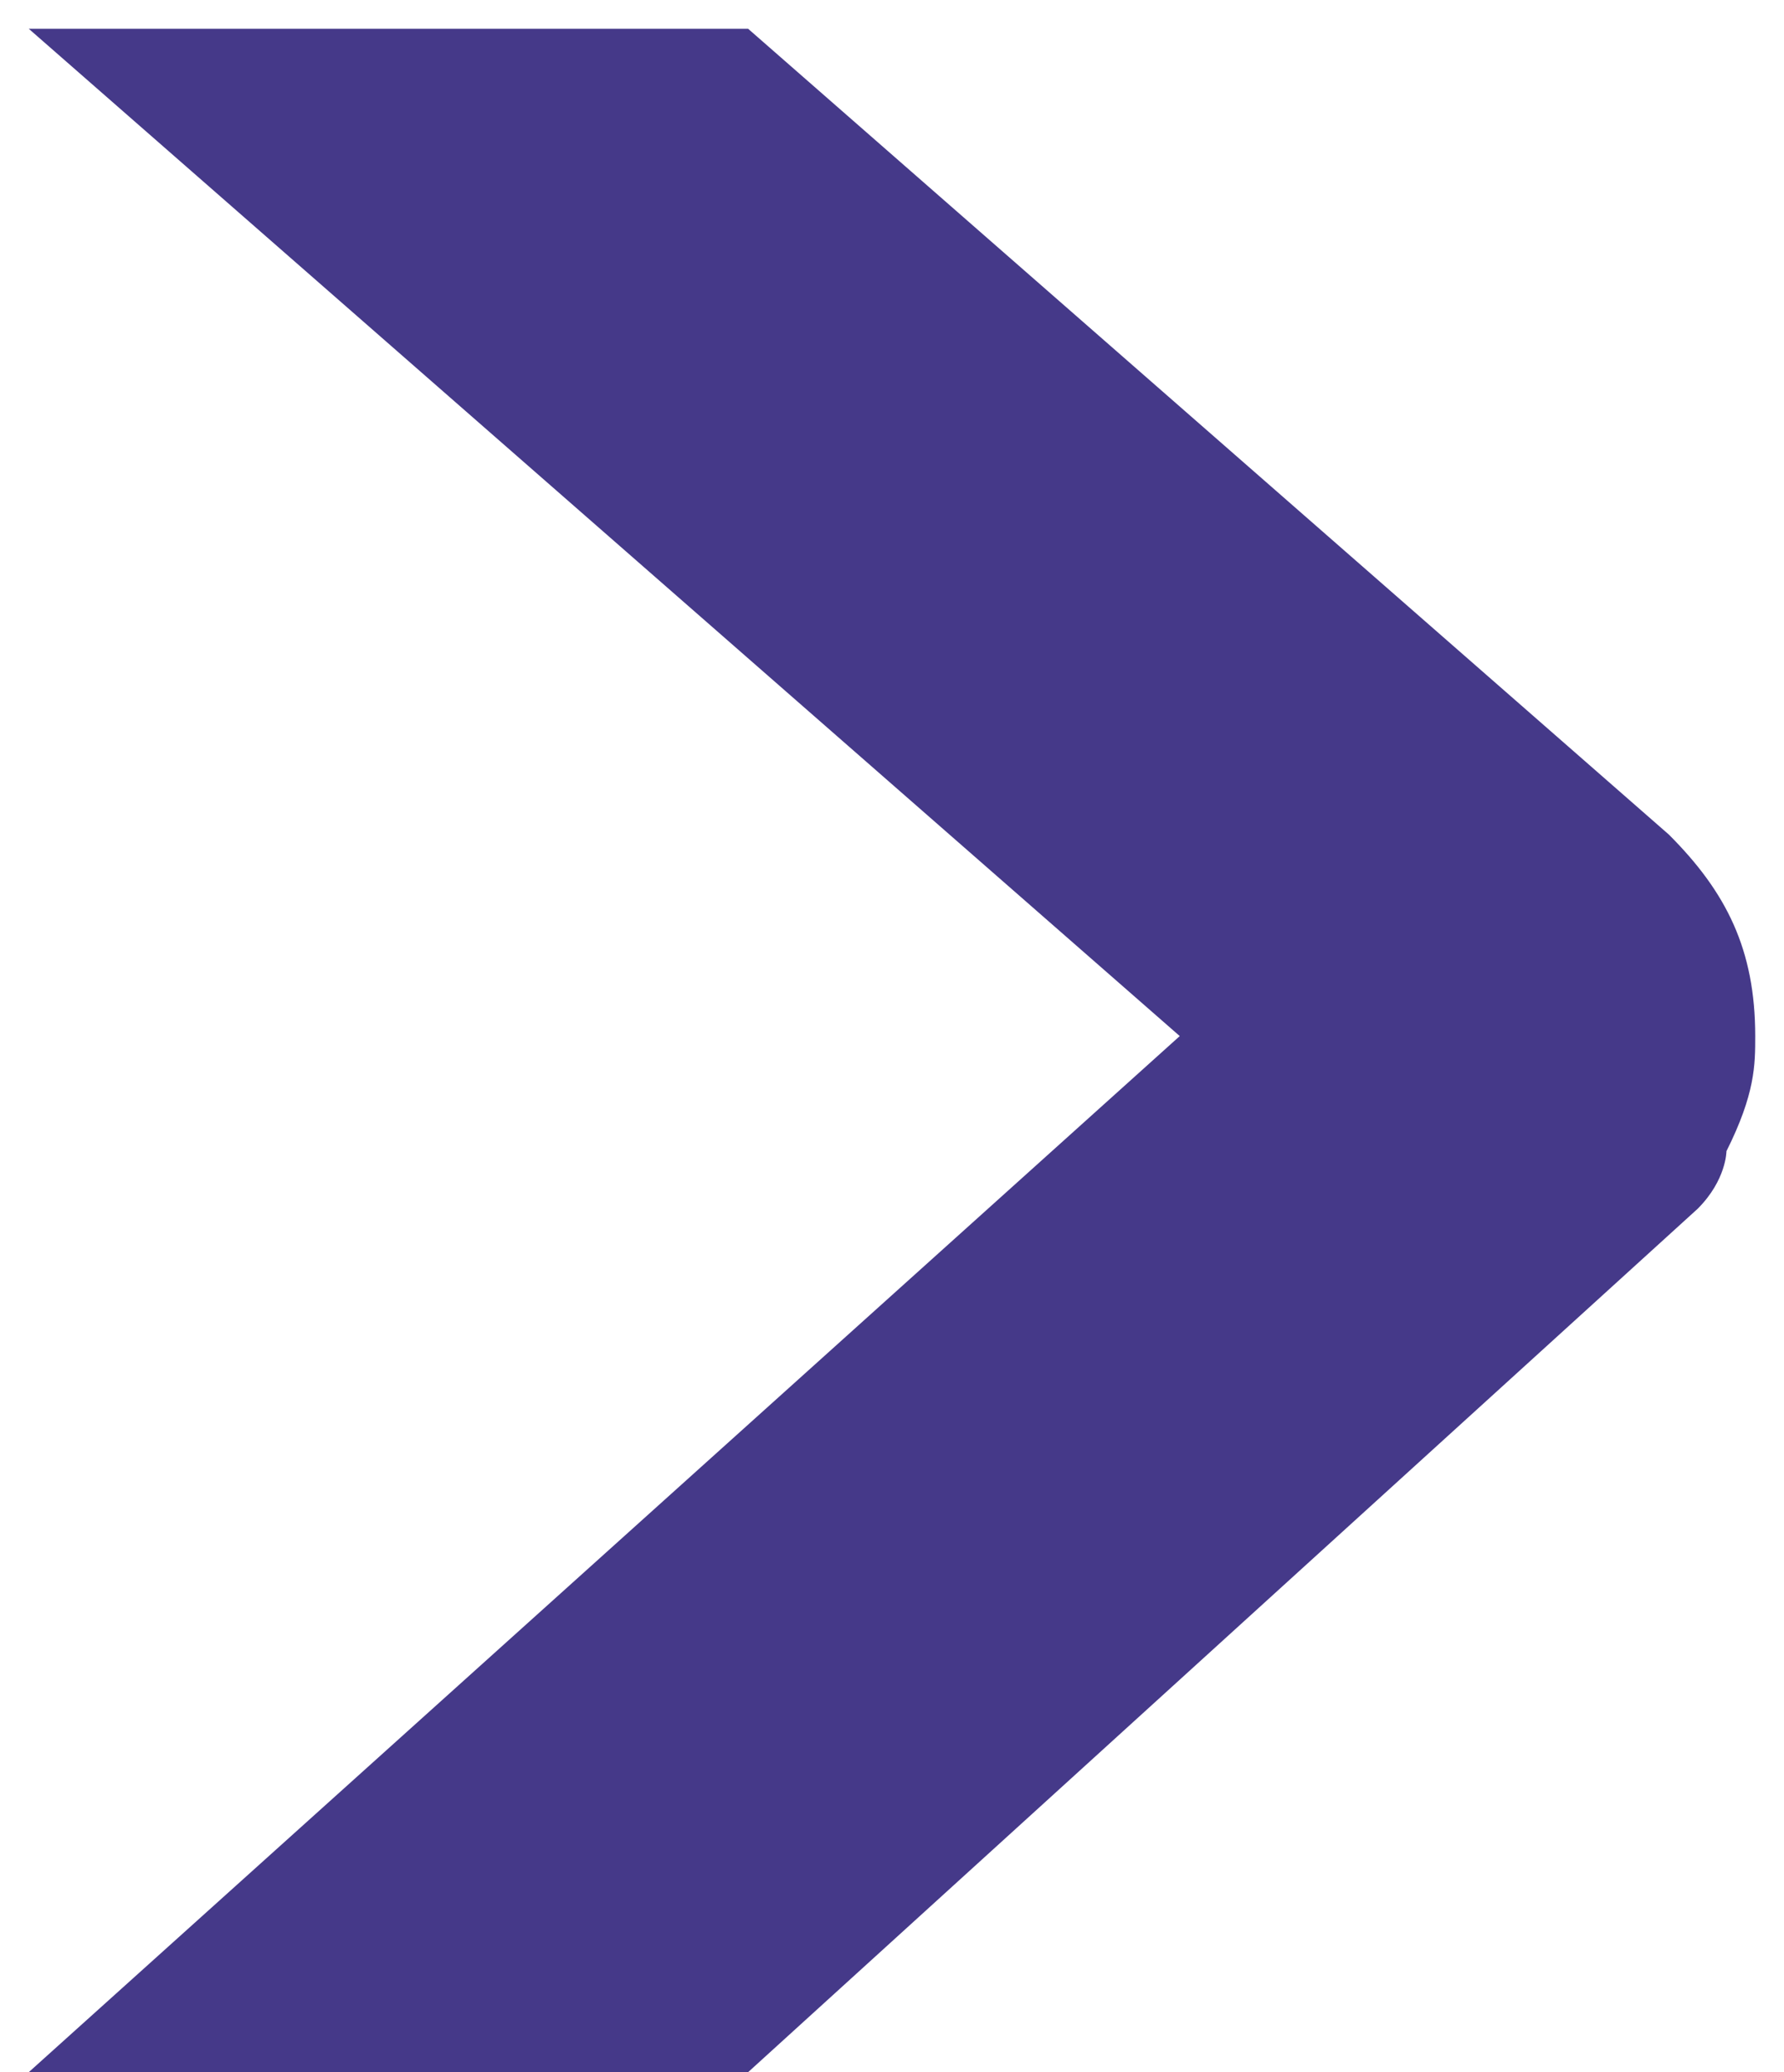 <?xml version="1.0" encoding="UTF-8"?> <svg xmlns="http://www.w3.org/2000/svg" xmlns:xlink="http://www.w3.org/1999/xlink" version="1.1" id="Calque_1" x="0px" y="0px" viewBox="0 0 6.2 7.2" style="enable-background:new 0 0 6.2 7.2;" xml:space="preserve"> <style type="text/css"> .st0{fill:#453989;} </style> <path class="st0" d="M0.1,7.2l4-3.6l-4-3.5h2.5l3.2,2.8C6,3.1,6.1,3.3,6.1,3.6c0,0.1,0,0.2-0.1,0.4c0,0,0,0.1-0.1,0.2l-3.3,3H0.1z"></path> </svg> 